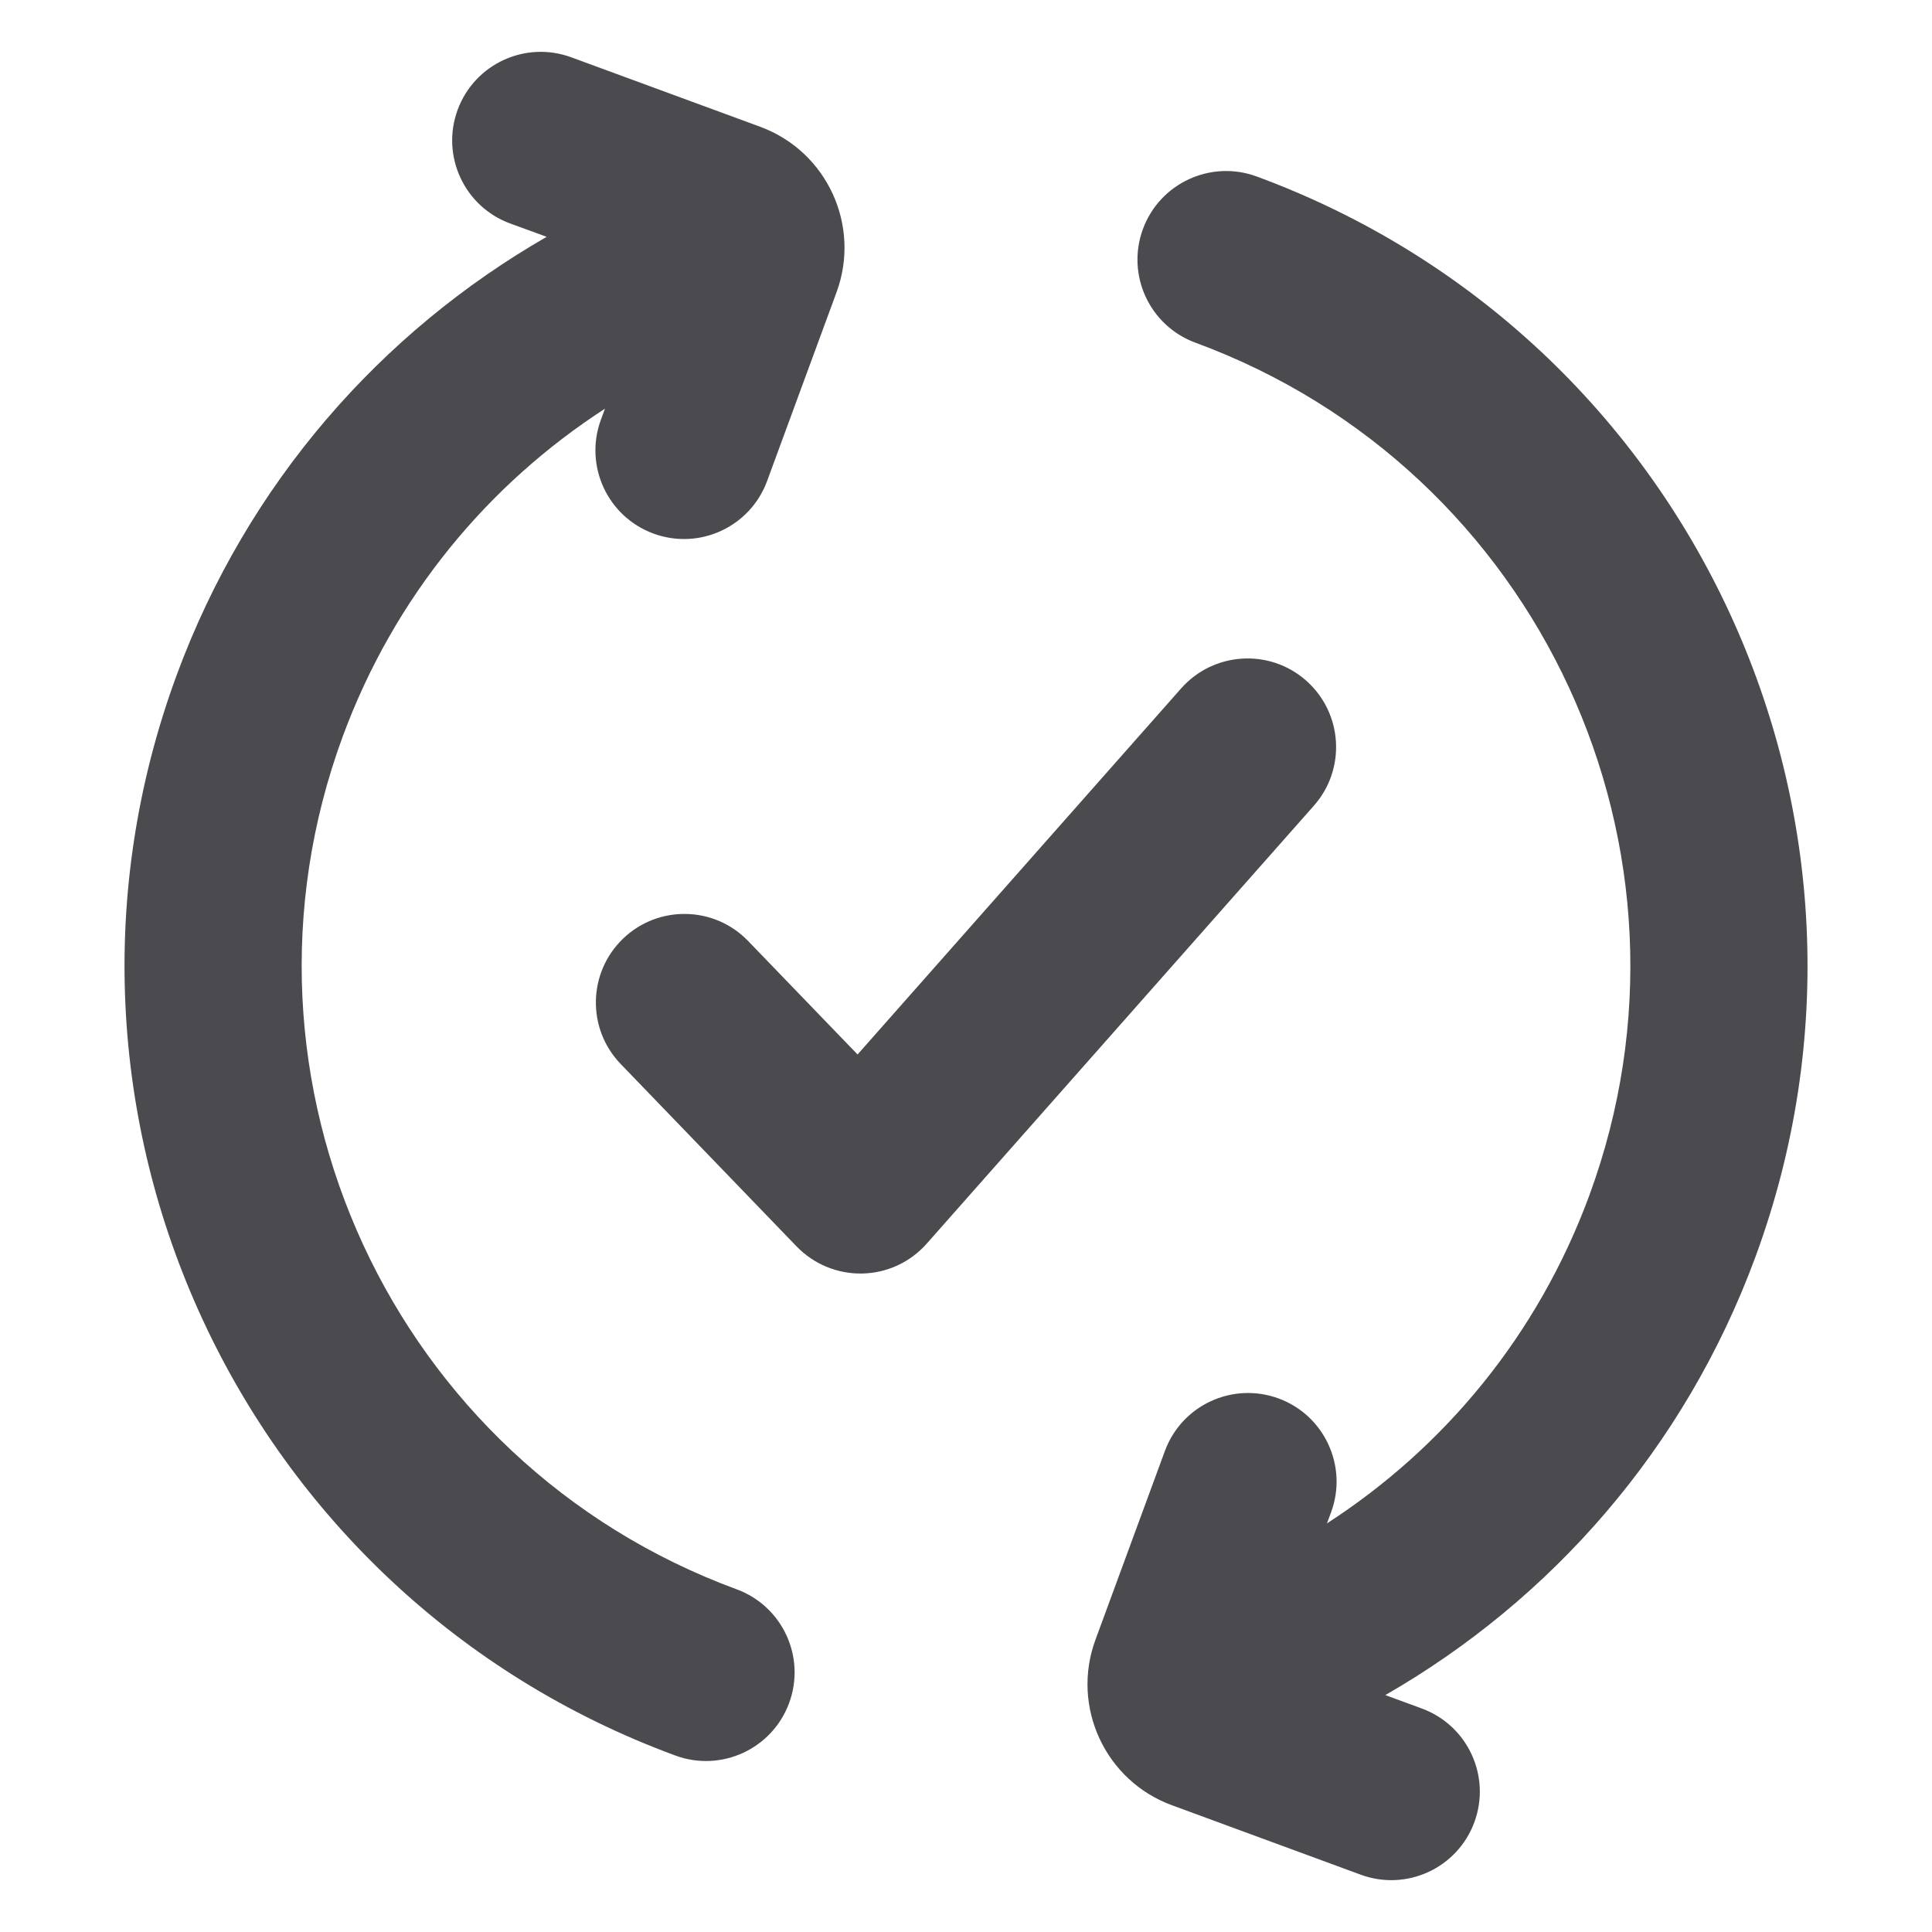 <svg width="24" height="24" viewBox="0 0 24 24" fill="none" xmlns="http://www.w3.org/2000/svg">
<path d="M14.198 2.845C14.408 2.275 15.04 1.983 15.61 2.192C21.026 4.186 23.801 10.193 21.808 15.61C20.927 18.003 19.26 19.879 17.209 21.057L17.663 21.224C18.233 21.434 18.525 22.066 18.315 22.636C18.105 23.206 17.473 23.498 16.903 23.288L14.557 22.425C13.728 22.12 13.303 21.2 13.608 20.37L14.471 18.024C14.681 17.454 15.313 17.163 15.883 17.372C16.453 17.582 16.745 18.214 16.536 18.784L16.484 18.924C17.933 17.988 19.101 16.593 19.743 14.85C21.317 10.573 19.126 5.831 14.85 4.257C14.28 4.047 13.988 3.415 14.198 2.845ZM5.685 1.364C5.895 0.794 6.527 0.502 7.097 0.712L9.444 1.575C10.273 1.881 10.697 2.801 10.392 3.63L9.529 5.976C9.319 6.546 8.687 6.838 8.117 6.628C7.547 6.418 7.255 5.786 7.464 5.216L7.515 5.077C6.067 6.014 4.899 7.408 4.257 9.15C2.684 13.427 4.875 18.169 9.151 19.743C9.721 19.953 10.013 20.585 9.803 21.155C9.593 21.726 8.96 22.018 8.39 21.808C2.974 19.814 0.199 13.807 2.193 8.391C3.074 5.997 4.74 4.121 6.791 2.942L6.337 2.776C5.767 2.567 5.475 1.934 5.685 1.364ZM14.673 8.551C15.076 8.096 15.771 8.053 16.226 8.455C16.681 8.858 16.724 9.553 16.322 10.008L11.512 15.449C11.309 15.679 11.019 15.814 10.712 15.82C10.406 15.827 10.11 15.705 9.897 15.485L7.71 13.217C7.289 12.78 7.301 12.083 7.739 11.661C8.176 11.24 8.873 11.252 9.294 11.69L10.653 13.099L14.673 8.551Z" fill="#4B4B4F"/>
</svg>
